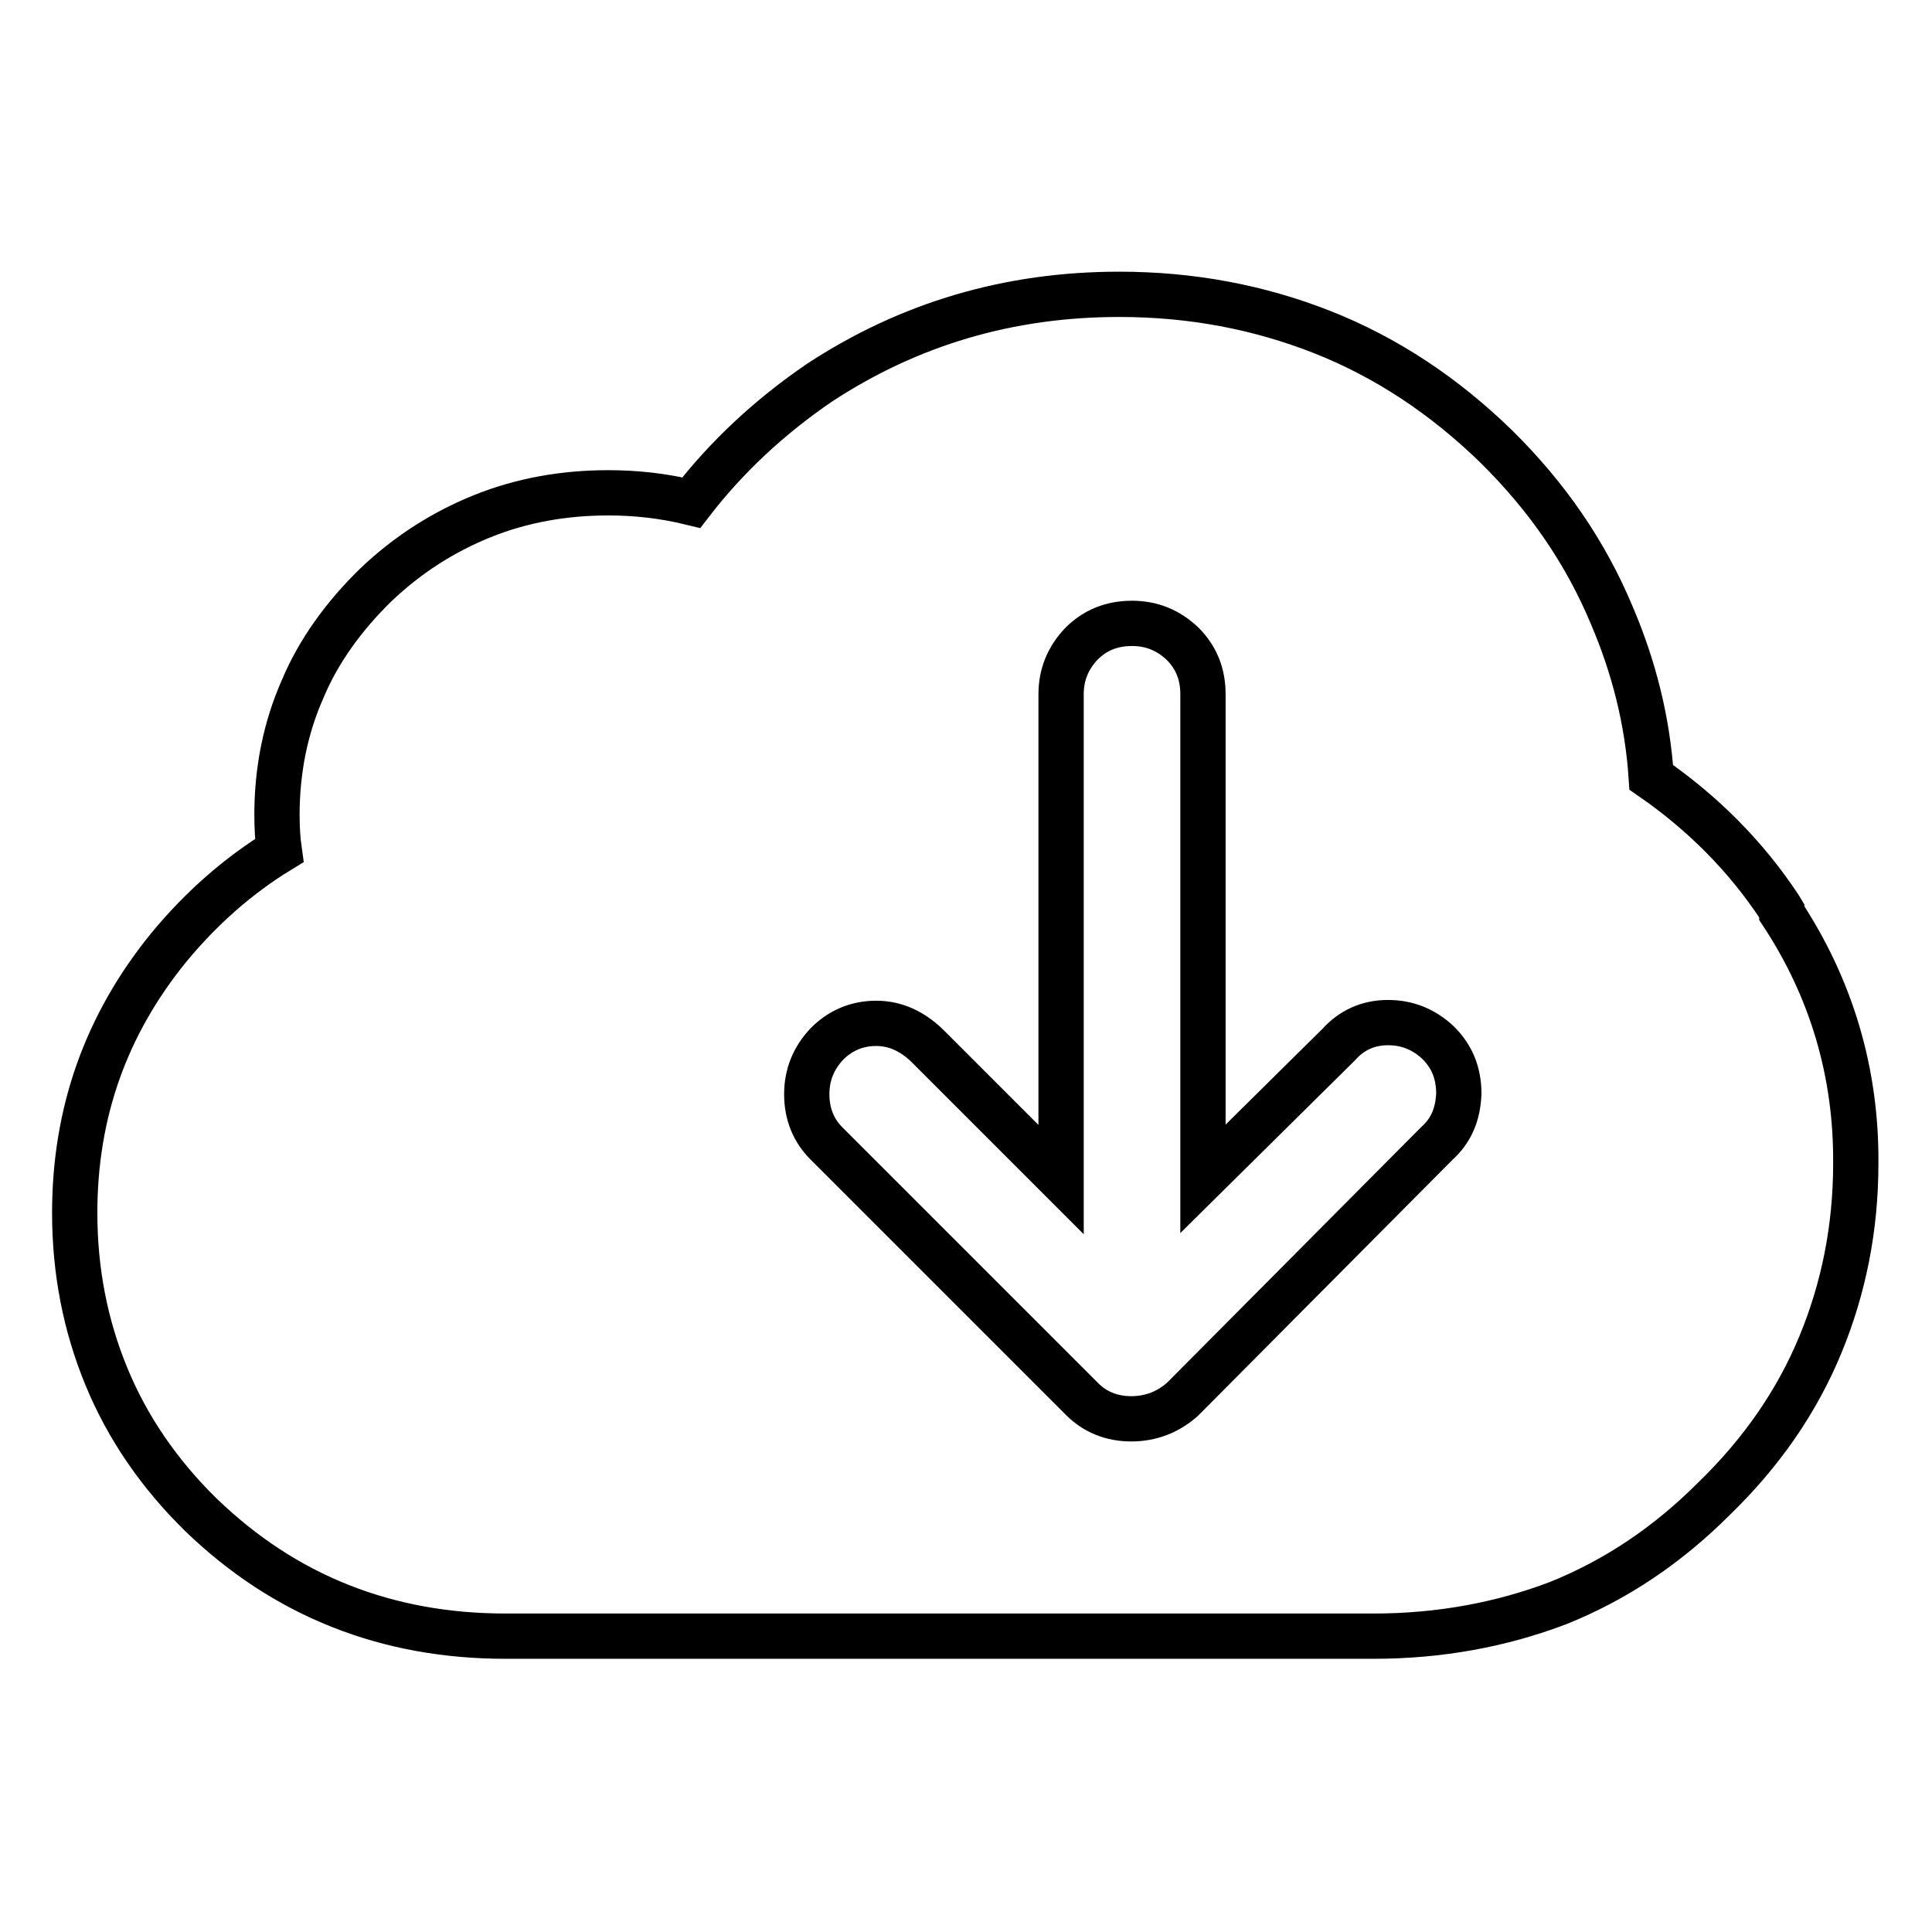 <?xml version="1.0" encoding="utf-8"?>
<!-- Svg Vector Icons : http://www.onlinewebfonts.com/icon -->
<!DOCTYPE svg PUBLIC "-//W3C//DTD SVG 1.1//EN" "http://www.w3.org/Graphics/SVG/1.1/DTD/svg11.dtd">
<svg version="1.1" xmlns="http://www.w3.org/2000/svg" xmlns:xlink="http://www.w3.org/1999/xlink" x="0px" y="0px" viewBox="0 0 256 256" enable-background="new 0 0 256 256" xml:space="preserve">
<g> <path stroke-width="6" fill-opacity="0" stroke="#000000"  d="M236.1,121v-0.3l-0.3-0.5c-4.5-6.8-10.2-12.5-17-17.2c-0.5-7.5-2.3-14.6-5.2-21.4 c-3.5-8.4-8.6-15.8-15.4-22.5c-6.8-6.6-14.4-11.7-23-15.1c-8.4-3.3-17.3-5-26.9-5c-14.6,0-27.8,3.9-39.7,11.7 c-6.6,4.5-12.3,9.8-17,15.9c-3.7-0.9-7.3-1.3-11-1.3c-5.9,0-11.5,1-16.7,3.1c-5.2,2.1-9.9,5.1-14.1,9.1c-4.3,4.2-7.6,8.8-9.7,13.8 c-2.3,5.2-3.4,10.8-3.4,16.7c0,1.7,0.1,3.3,0.3,4.7c-5.4,3.3-10.3,7.6-14.6,12.8c-8.4,10.3-12.5,22-12.5,35.2 c0,7.7,1.4,14.9,4.2,21.7s7,12.9,12.5,18.3c5.6,5.4,11.7,9.4,18.5,12.1c6.8,2.7,14.1,4,21.9,4H182c8.7,0,16.9-1.5,24.5-4.4 c7.7-3.1,14.5-7.7,20.6-13.8c6.3-6.1,11-12.9,14.1-20.4c3.1-7.5,4.7-15.5,4.7-24C246,142.2,242.7,131,236.1,121L236.1,121z  M190.4,151.5l-33.7,33.9c-1.9,1.7-4.2,2.6-6.8,2.6c-2.6,0-4.8-0.9-6.5-2.6l-33.9-33.9c-1.7-1.7-2.6-3.9-2.6-6.5 c0-2.6,0.9-4.8,2.7-6.7c1.8-1.8,4-2.7,6.5-2.7c2.5,0,4.7,1,6.7,2.9l17.8,17.8V92c0-2.6,0.9-4.8,2.7-6.7c1.8-1.8,4-2.7,6.7-2.7 c2.6,0,4.8,0.9,6.7,2.7c1.8,1.8,2.7,4,2.7,6.7v64.2l18-17.8c1.7-1.9,3.9-2.9,6.5-2.9s4.8,0.9,6.7,2.7c1.8,1.8,2.7,4,2.7,6.7 C193.2,147.6,192.3,149.8,190.4,151.5L190.4,151.5z"/></g>
</svg>